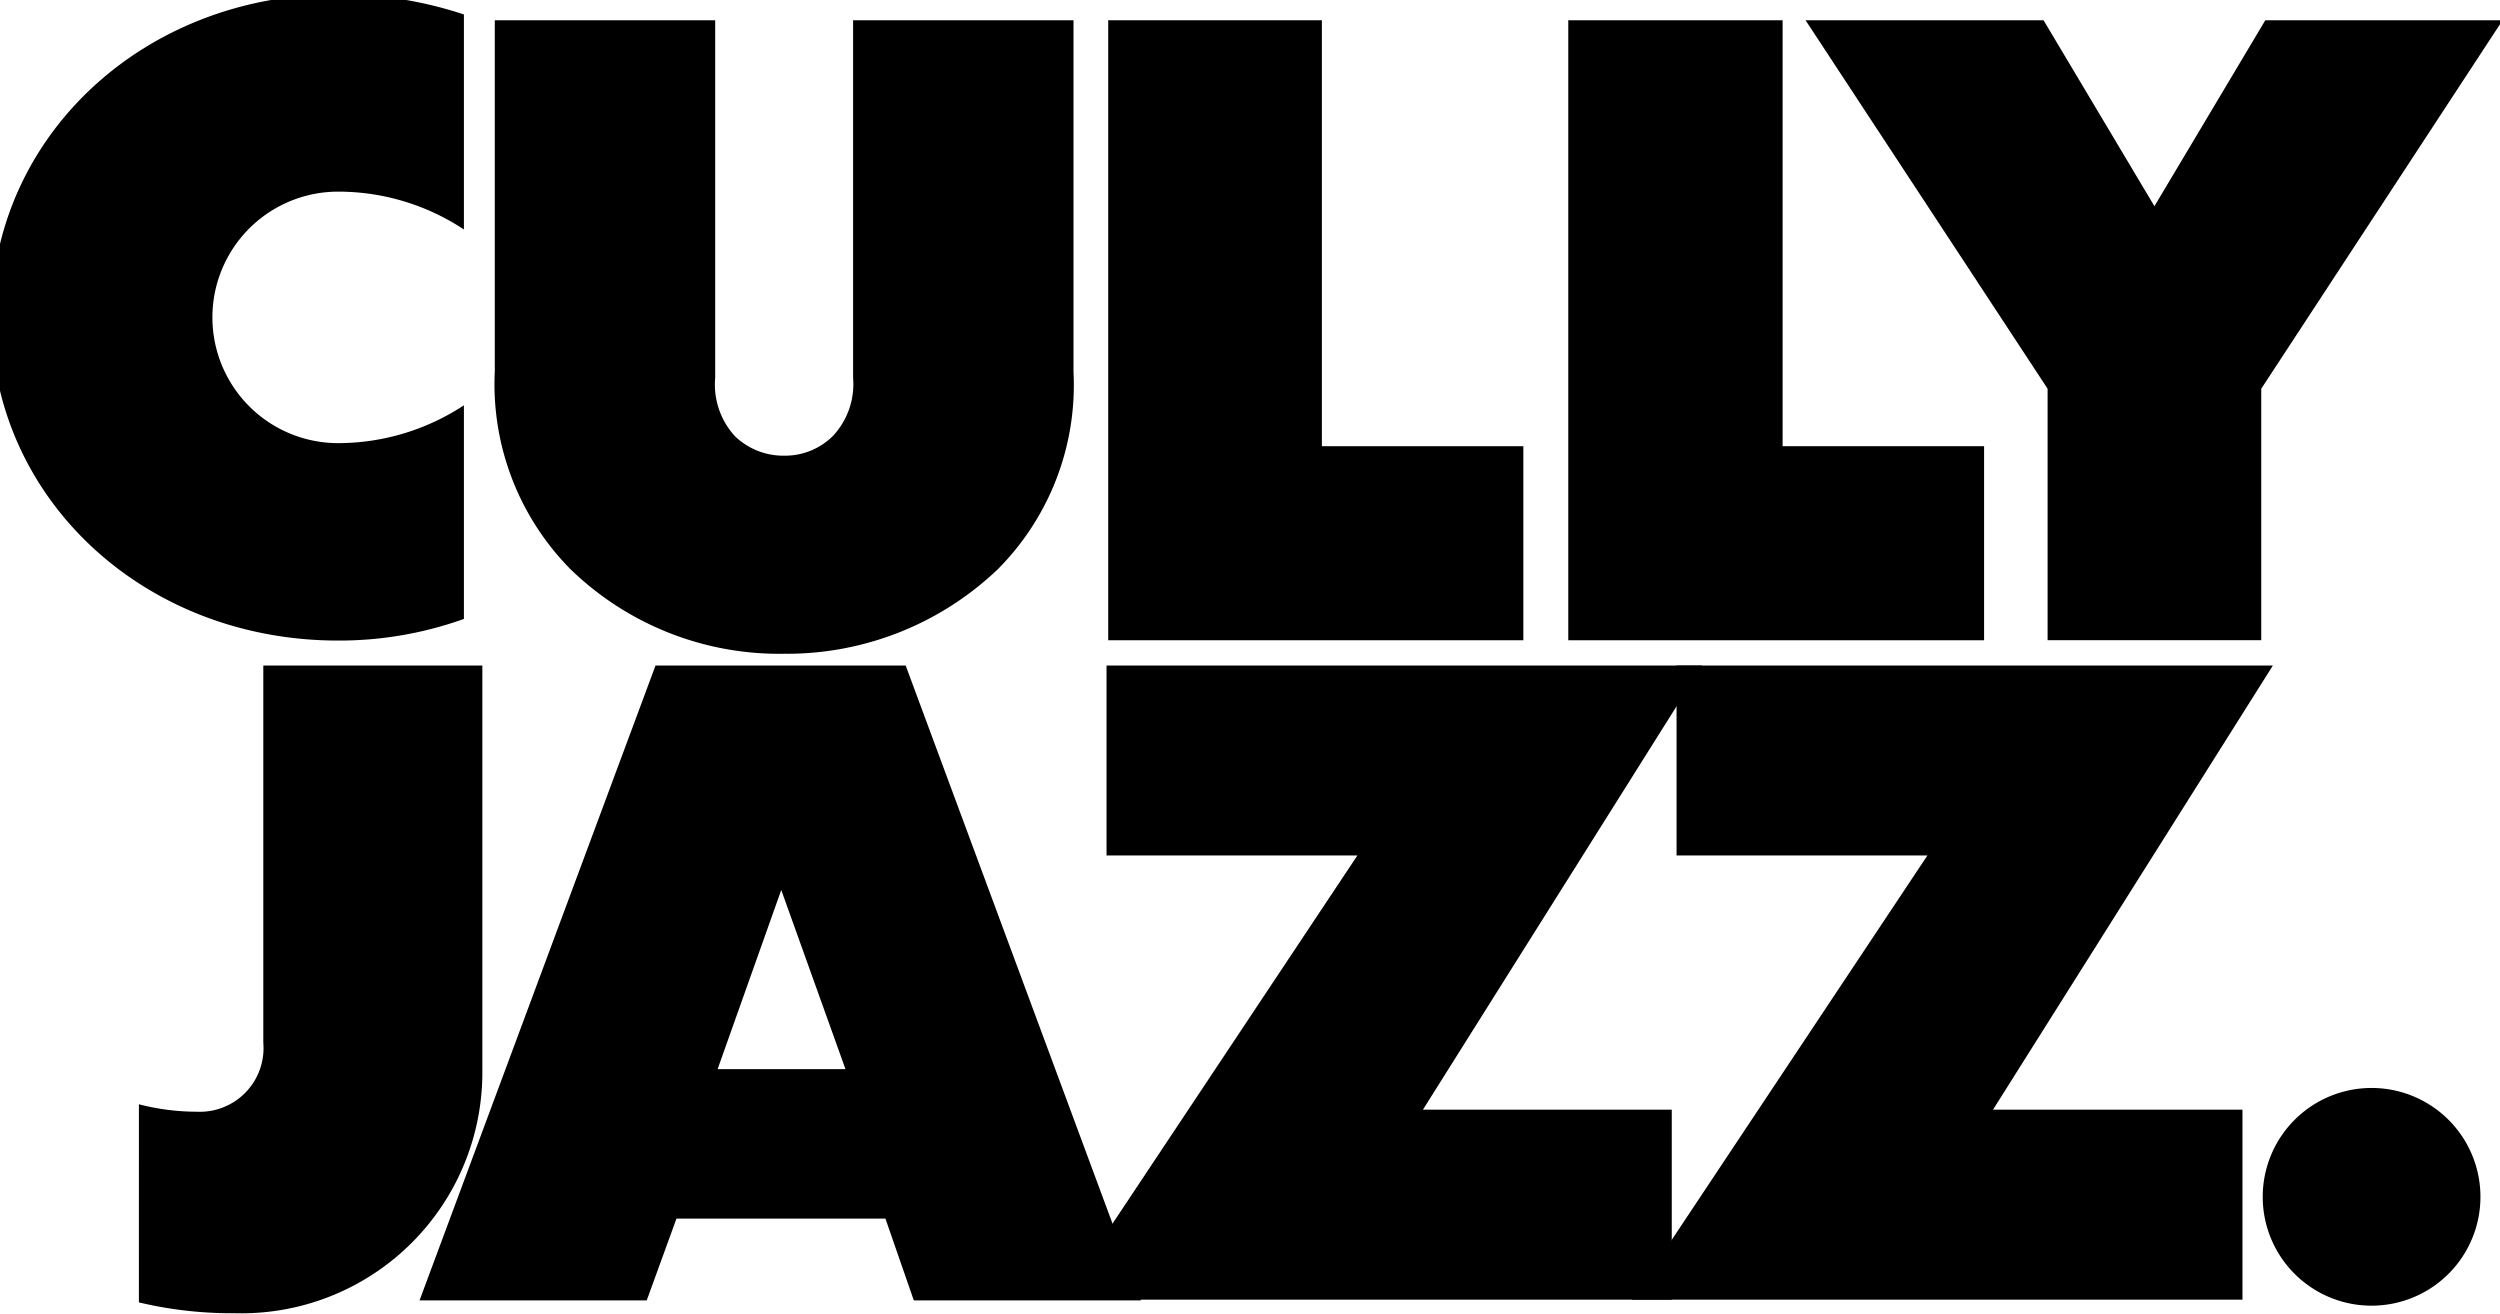 <?xml version="1.0" encoding="utf-8"?>
<svg xmlns="http://www.w3.org/2000/svg" viewBox="0 0 86.4 45.4">
  <defs>
    <clipPath id="a">
      <path d="M0 0H86.4V45.4H0z"/>
    </clipPath>
    <style>
      .a{clip-path:url(#a)}
    </style>
  </defs>
  <path d="M256.942,115v6.566h8.669L255.4,136.917h21.1v-6.566h-8.622L277.551,115Z" transform="translate(-199 -92)"/>
  <path d="M174.242,115v6.566h8.669L172.7,136.917h21.076v-6.566h-8.6L194.828,115Z" transform="translate(-136 -92)"/>
  <path d="M353.962,186.124a3.762,3.762,0,1,0-3.762-3.762,3.759,3.759,0,0,0,3.762,3.762" transform="translate(-272 -141)"/>
  <path d="M86.655,115,78.5,136.941h7.851l1.028-2.827H94.6l.981,2.827h7.851L95.3,115ZM91,122.758l2.22,6.192H88.8Z" transform="translate(-64 -92)"/>
  <path d="M297.289,18.7l-3.832,6.426L289.625,18.7H281.4l8.365,12.734v8.692h7.384V31.434L305.49,18.7Z" transform="translate(-219 -18)"/>
  <path d="M179.3,18.7V40.127h14.347V33.421h-6.963V18.7Z" transform="translate(-141 -18)"/>
  <path d="M245.2,18.7V40.127h14.37V33.421h-6.963V18.7Z" transform="translate(-191 -18)"/>
  <path d="M33.8,137.011a13.887,13.887,0,0,0,3.318.374,8.327,8.327,0,0,0,8.552-8.225V115H38.1v13.038a2.2,2.2,0,0,1-2.29,2.383,8.023,8.023,0,0,1-2.009-.257Z" transform="translate(-29 -92)"/>
  <path d="M99.1,40.594a10.557,10.557,0,0,0,7.384-2.921A9.02,9.02,0,0,0,109.1,30.85V18.7h-7.617V31.061a2.622,2.622,0,0,1-.7,2.009,2.344,2.344,0,0,1-1.682.678,2.4,2.4,0,0,1-1.706-.678,2.637,2.637,0,0,1-.678-2.009V18.7H89.1V30.827a9.1,9.1,0,0,0,2.594,6.823A10.349,10.349,0,0,0,99.1,40.594" transform="translate(-72 -18)"/>
  <path d="M31.033,38.39V31.007a7.931,7.931,0,0,1-4.346,1.308,4.346,4.346,0,0,1,0-8.692,7.872,7.872,0,0,1,4.346,1.308V17.5a13.774,13.774,0,0,0-4.346-.7C19.934,16.8,14.7,21.754,14.7,27.969s5.234,11.169,11.987,11.169a12.772,12.772,0,0,0,4.346-.748" transform="translate(-15 -17)"/>
</svg>
